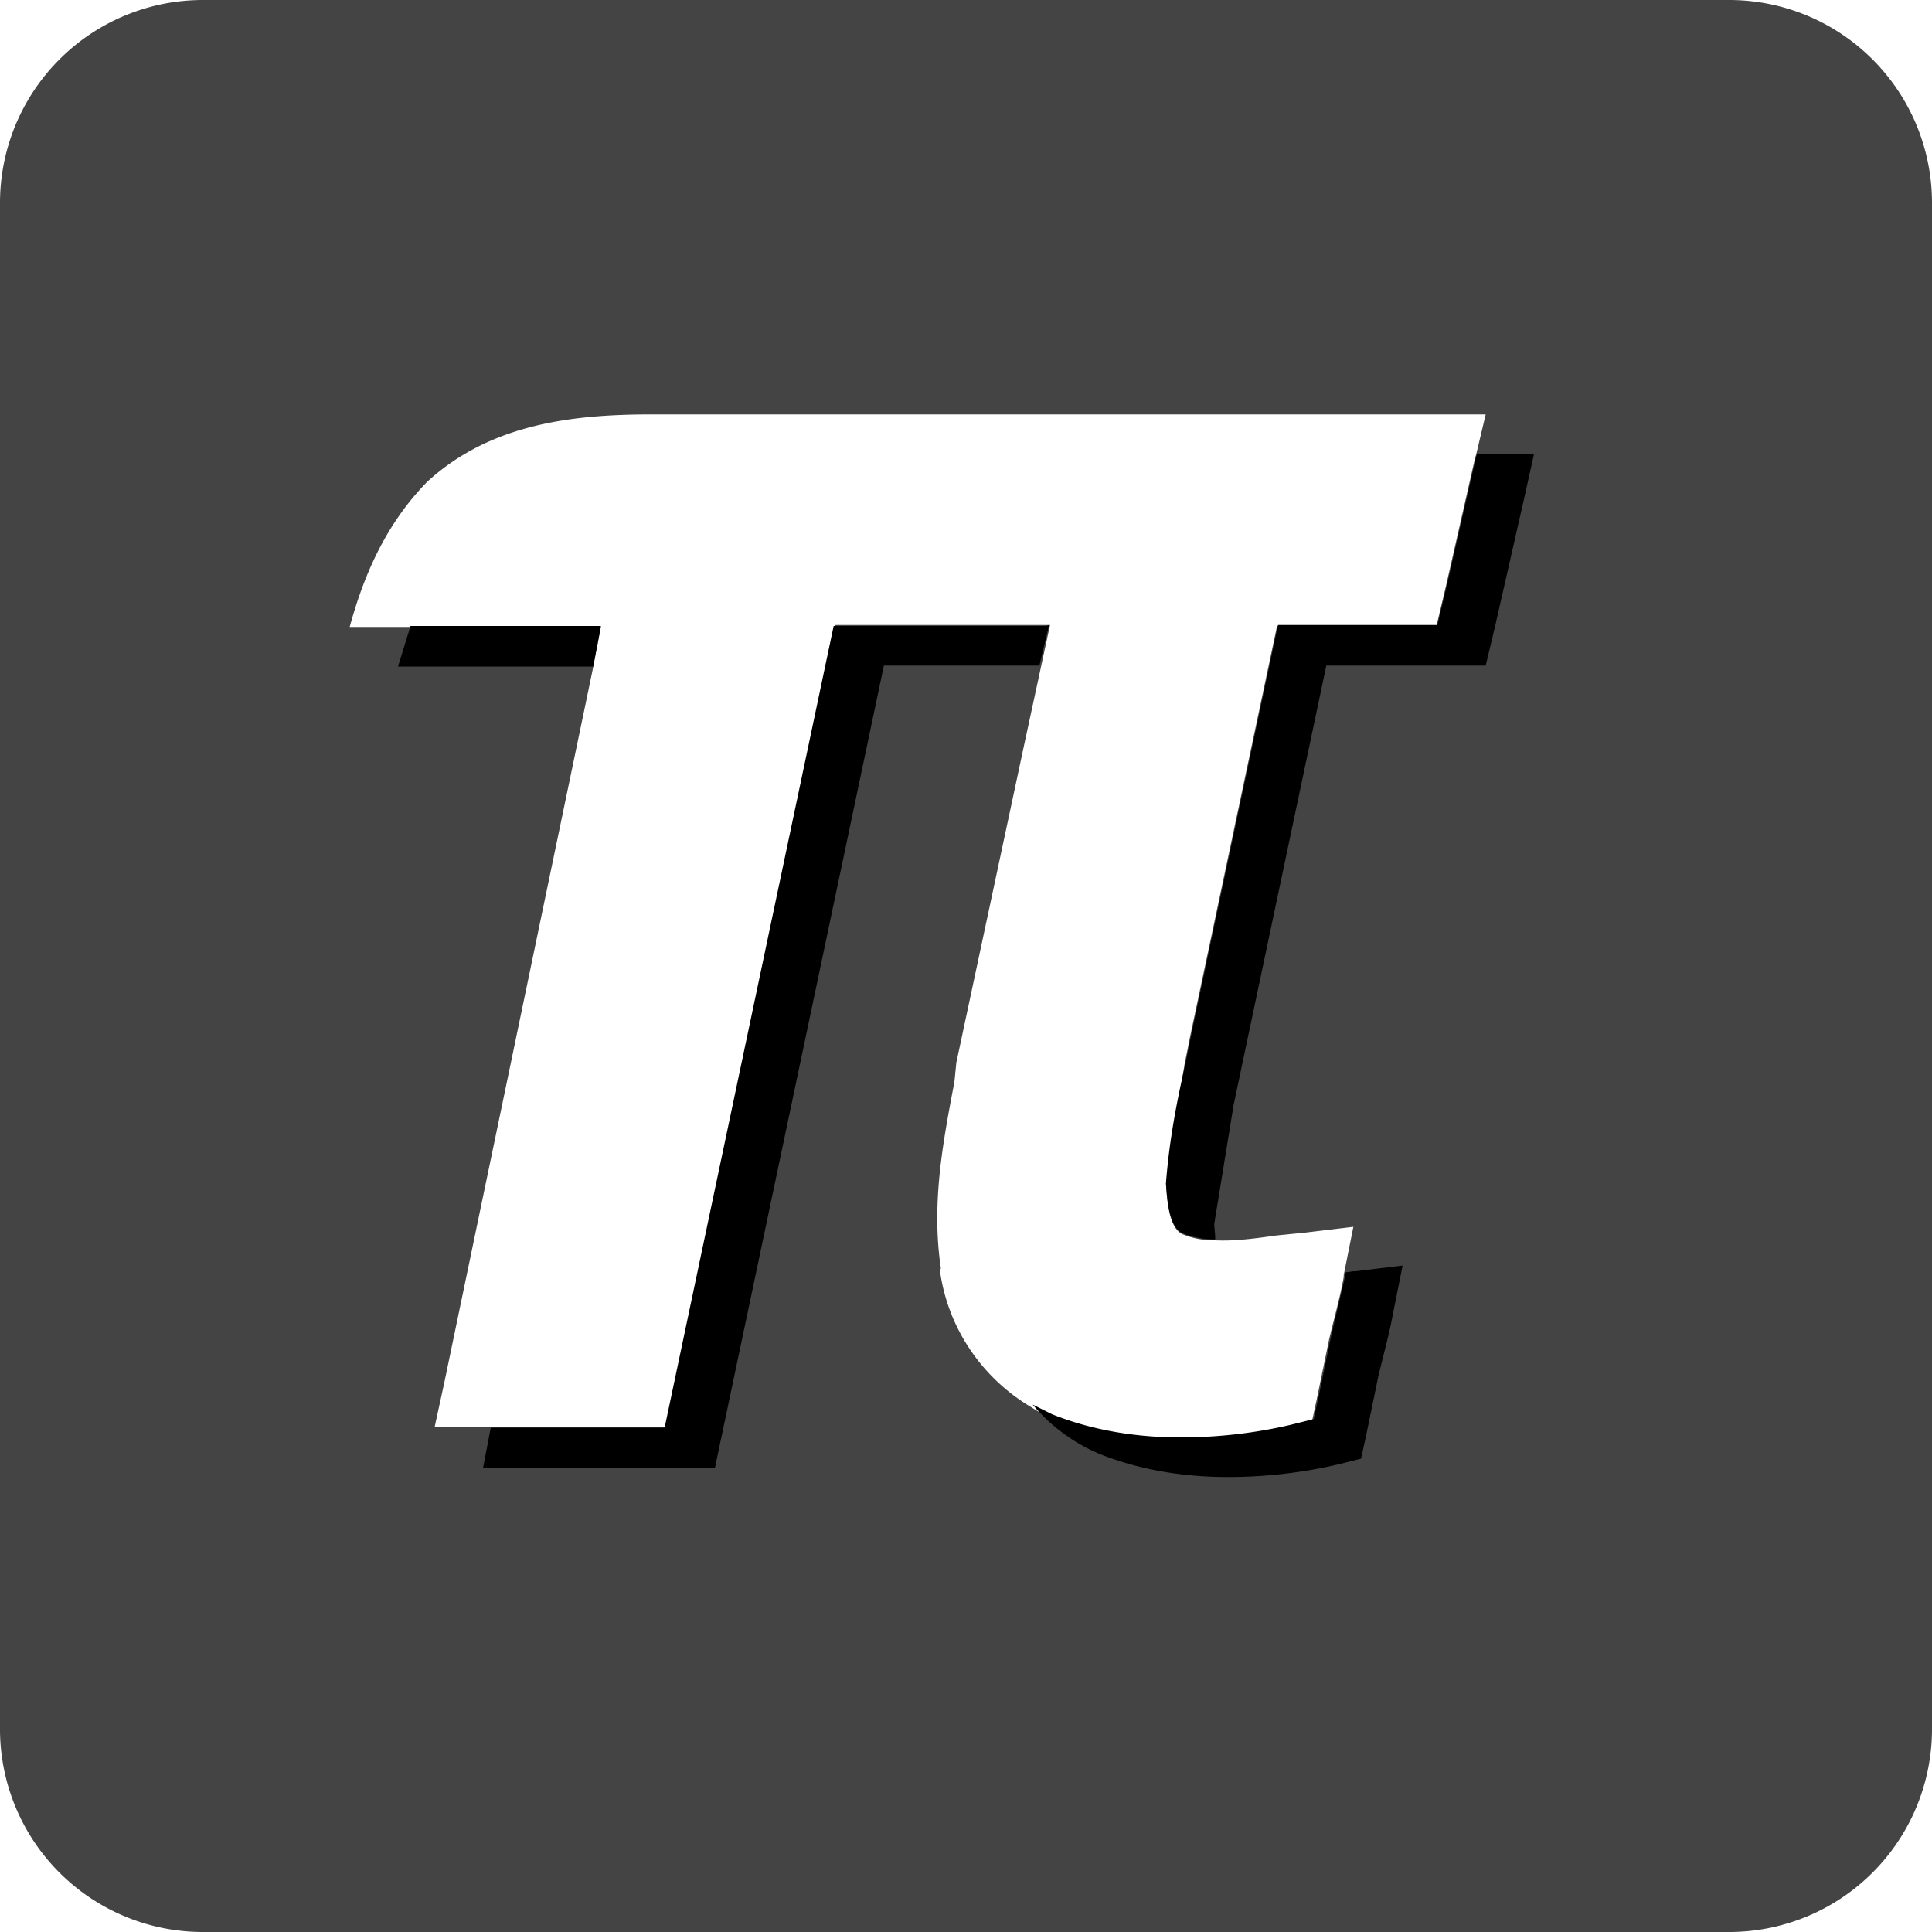 <svg xmlns="http://www.w3.org/2000/svg" width="20" height="20" xmlns:v="https://vecta.io/nano"><path fill="#444" d="M17.9 0H2.1A2.1 2.1 0 0 0 0 2.1v15.8A2.1 2.1 0 0 0 2.1 20h15.8a2.1 2.1 0 0 0 2.1-2.1V2.1A2.1 2.1 0 0 0 17.9 0zM9.74 13.13c-.1-.67.02-1.3.14-1.93l.02-.2.7-3.28.27-1.25H8.65l-1.75 8.3H4.5l.1-.46 1.54-7.4.08-.42h-2.6c.15-.55.38-1.07.8-1.5.65-.6 1.5-.7 2.32-.7h8.64l-.1.42-.01.03-.3 1.32-.1.42h-1.65l-.9 4.25-.06.3-.19 1.23c.01.12.02.46.18.52.1.04.2.06.33.06.2.01.42-.02.63-.05l.3-.03.5-.06-.1.5v.02c-.04.22-.1.43-.15.64l-.13.63-.05.23-.24.06a5.05 5.05 0 0 1-1.14.13 3.58 3.58 0 0 1-1.33-.24c-.07-.03-.13-.06-.19-.1-.51-.3-.87-.82-.95-1.42z"/><path d="M6.22 6.48c0 .01-.03.16-.08.42H4.12l.13-.42h1.97zm4.64-.01l-.1.42H9.15L7.4 15.2H5l.08-.42h1.8l1.75-8.3h2.2zm3.66 6.63l-.1.5c-.04.22-.1.43-.15.64l-.13.63-.05.23-.24.06a5.03 5.03 0 0 1-1.14.13c-.48 0-.93-.08-1.33-.24a1.83 1.83 0 0 1-.69-.51l.2.1c.4.16.85.24 1.33.24a5.03 5.03 0 0 0 1.14-.13l.24-.06.05-.23.13-.63.15-.64v-.02c.03 0 .06-.01.1-.01l.5-.06zm1.36-8.4l-.1.45-.3 1.32-.1.42h-1.65l-.96 4.55-.2 1.23c0 .04.01.1.01.16a.88.88 0 0 1-.33-.06c-.16-.06-.168-.4-.18-.52.03-.4.1-.8.2-1.23l.06-.3.9-4.25h1.65l.1-.42.3-1.32.01-.03h.6z"/></svg>